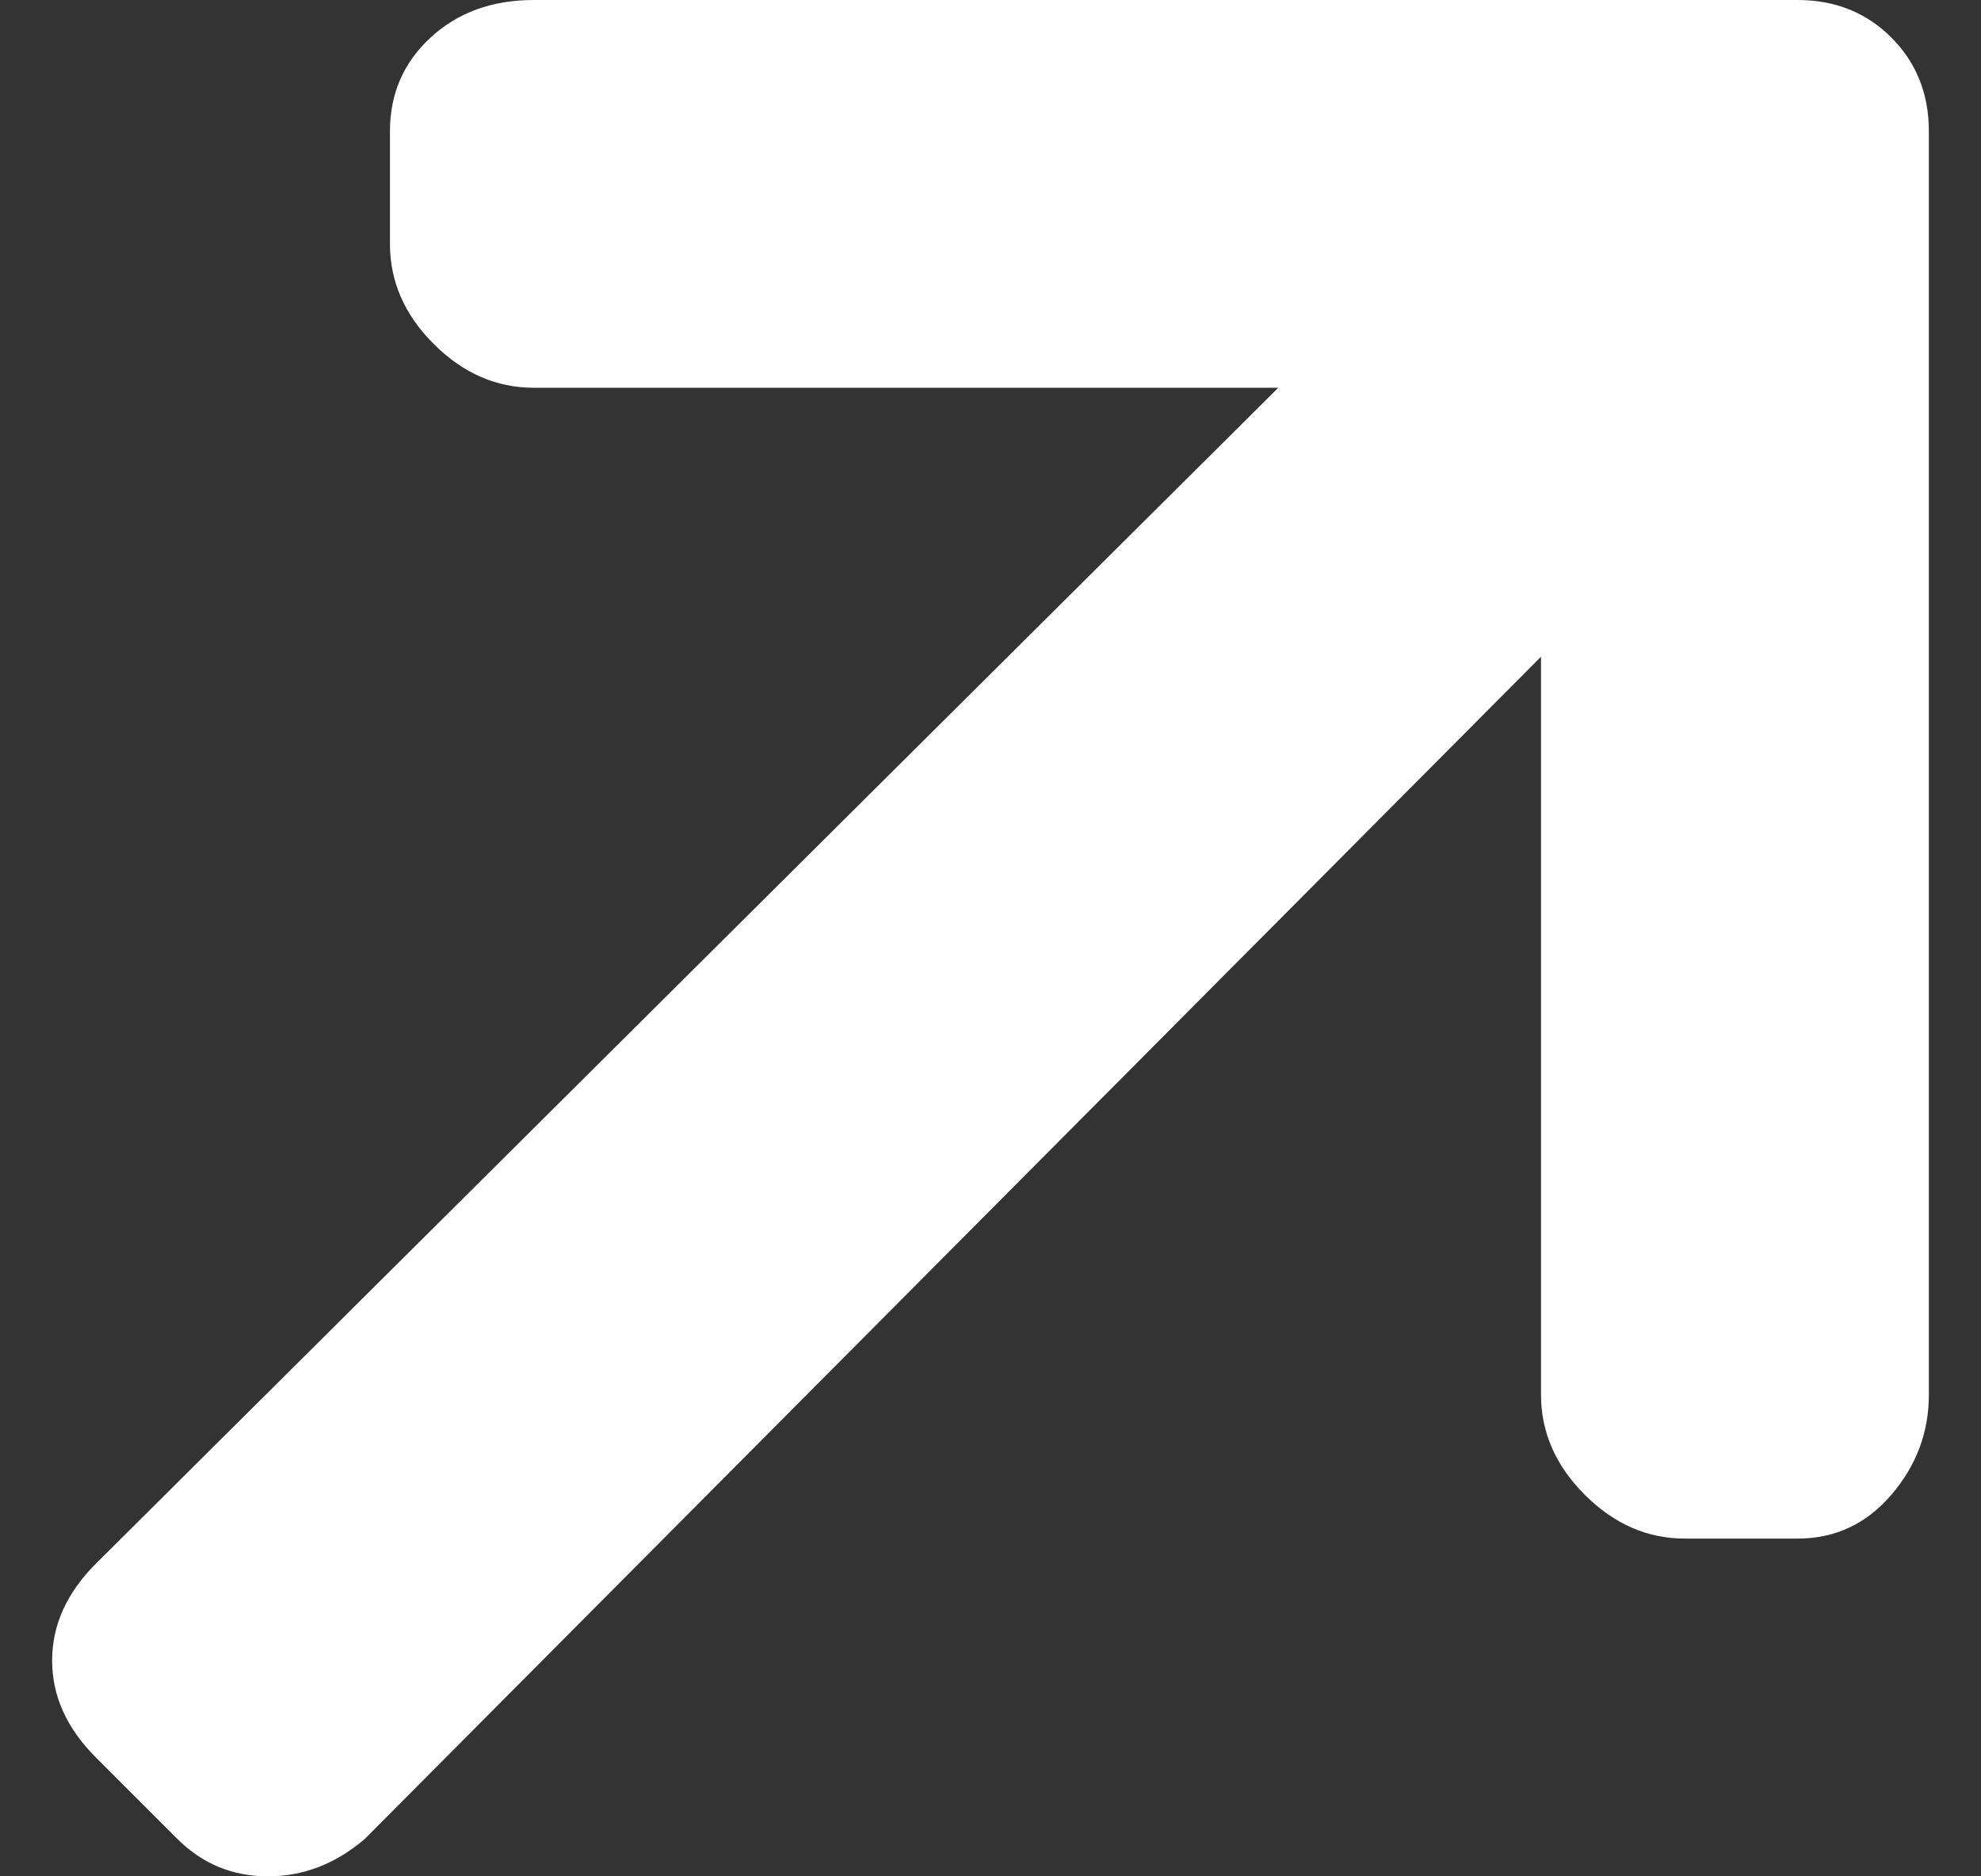 <svg width="19" height="18" viewBox="0 0 19 18" fill="none" xmlns="http://www.w3.org/2000/svg">
<rect x="0" y="0" width="19" height="18" fill="#333333" stroke="none"/>
<path d="M18.14 0.36C17.9 0.12 17.6 0 17.24 0H5.12C4.72 0 4.39 0.12 4.13 0.36C3.87 0.6 3.74 0.9 3.74 1.26V2.34C3.74 2.7 3.88 3.02 4.16 3.3C4.44 3.58 4.76 3.72 5.12 3.72H12.26L0.92 15C0.64 15.28 0.5 15.59 0.5 15.93C0.5 16.27 0.64 16.58 0.92 16.86L1.7 17.64C1.94 17.88 2.23 18 2.57 18C2.91 18 3.22 17.88 3.5 17.64L14.78 6.3V13.38C14.78 13.74 14.92 14.06 15.2 14.34C15.48 14.62 15.8 14.76 16.16 14.76H17.24C17.6 14.76 17.9 14.62 18.14 14.34C18.38 14.06 18.5 13.74 18.5 13.38V1.26C18.5 0.9 18.38 0.6 18.14 0.36Z" fill="#fff"/>
</svg>
